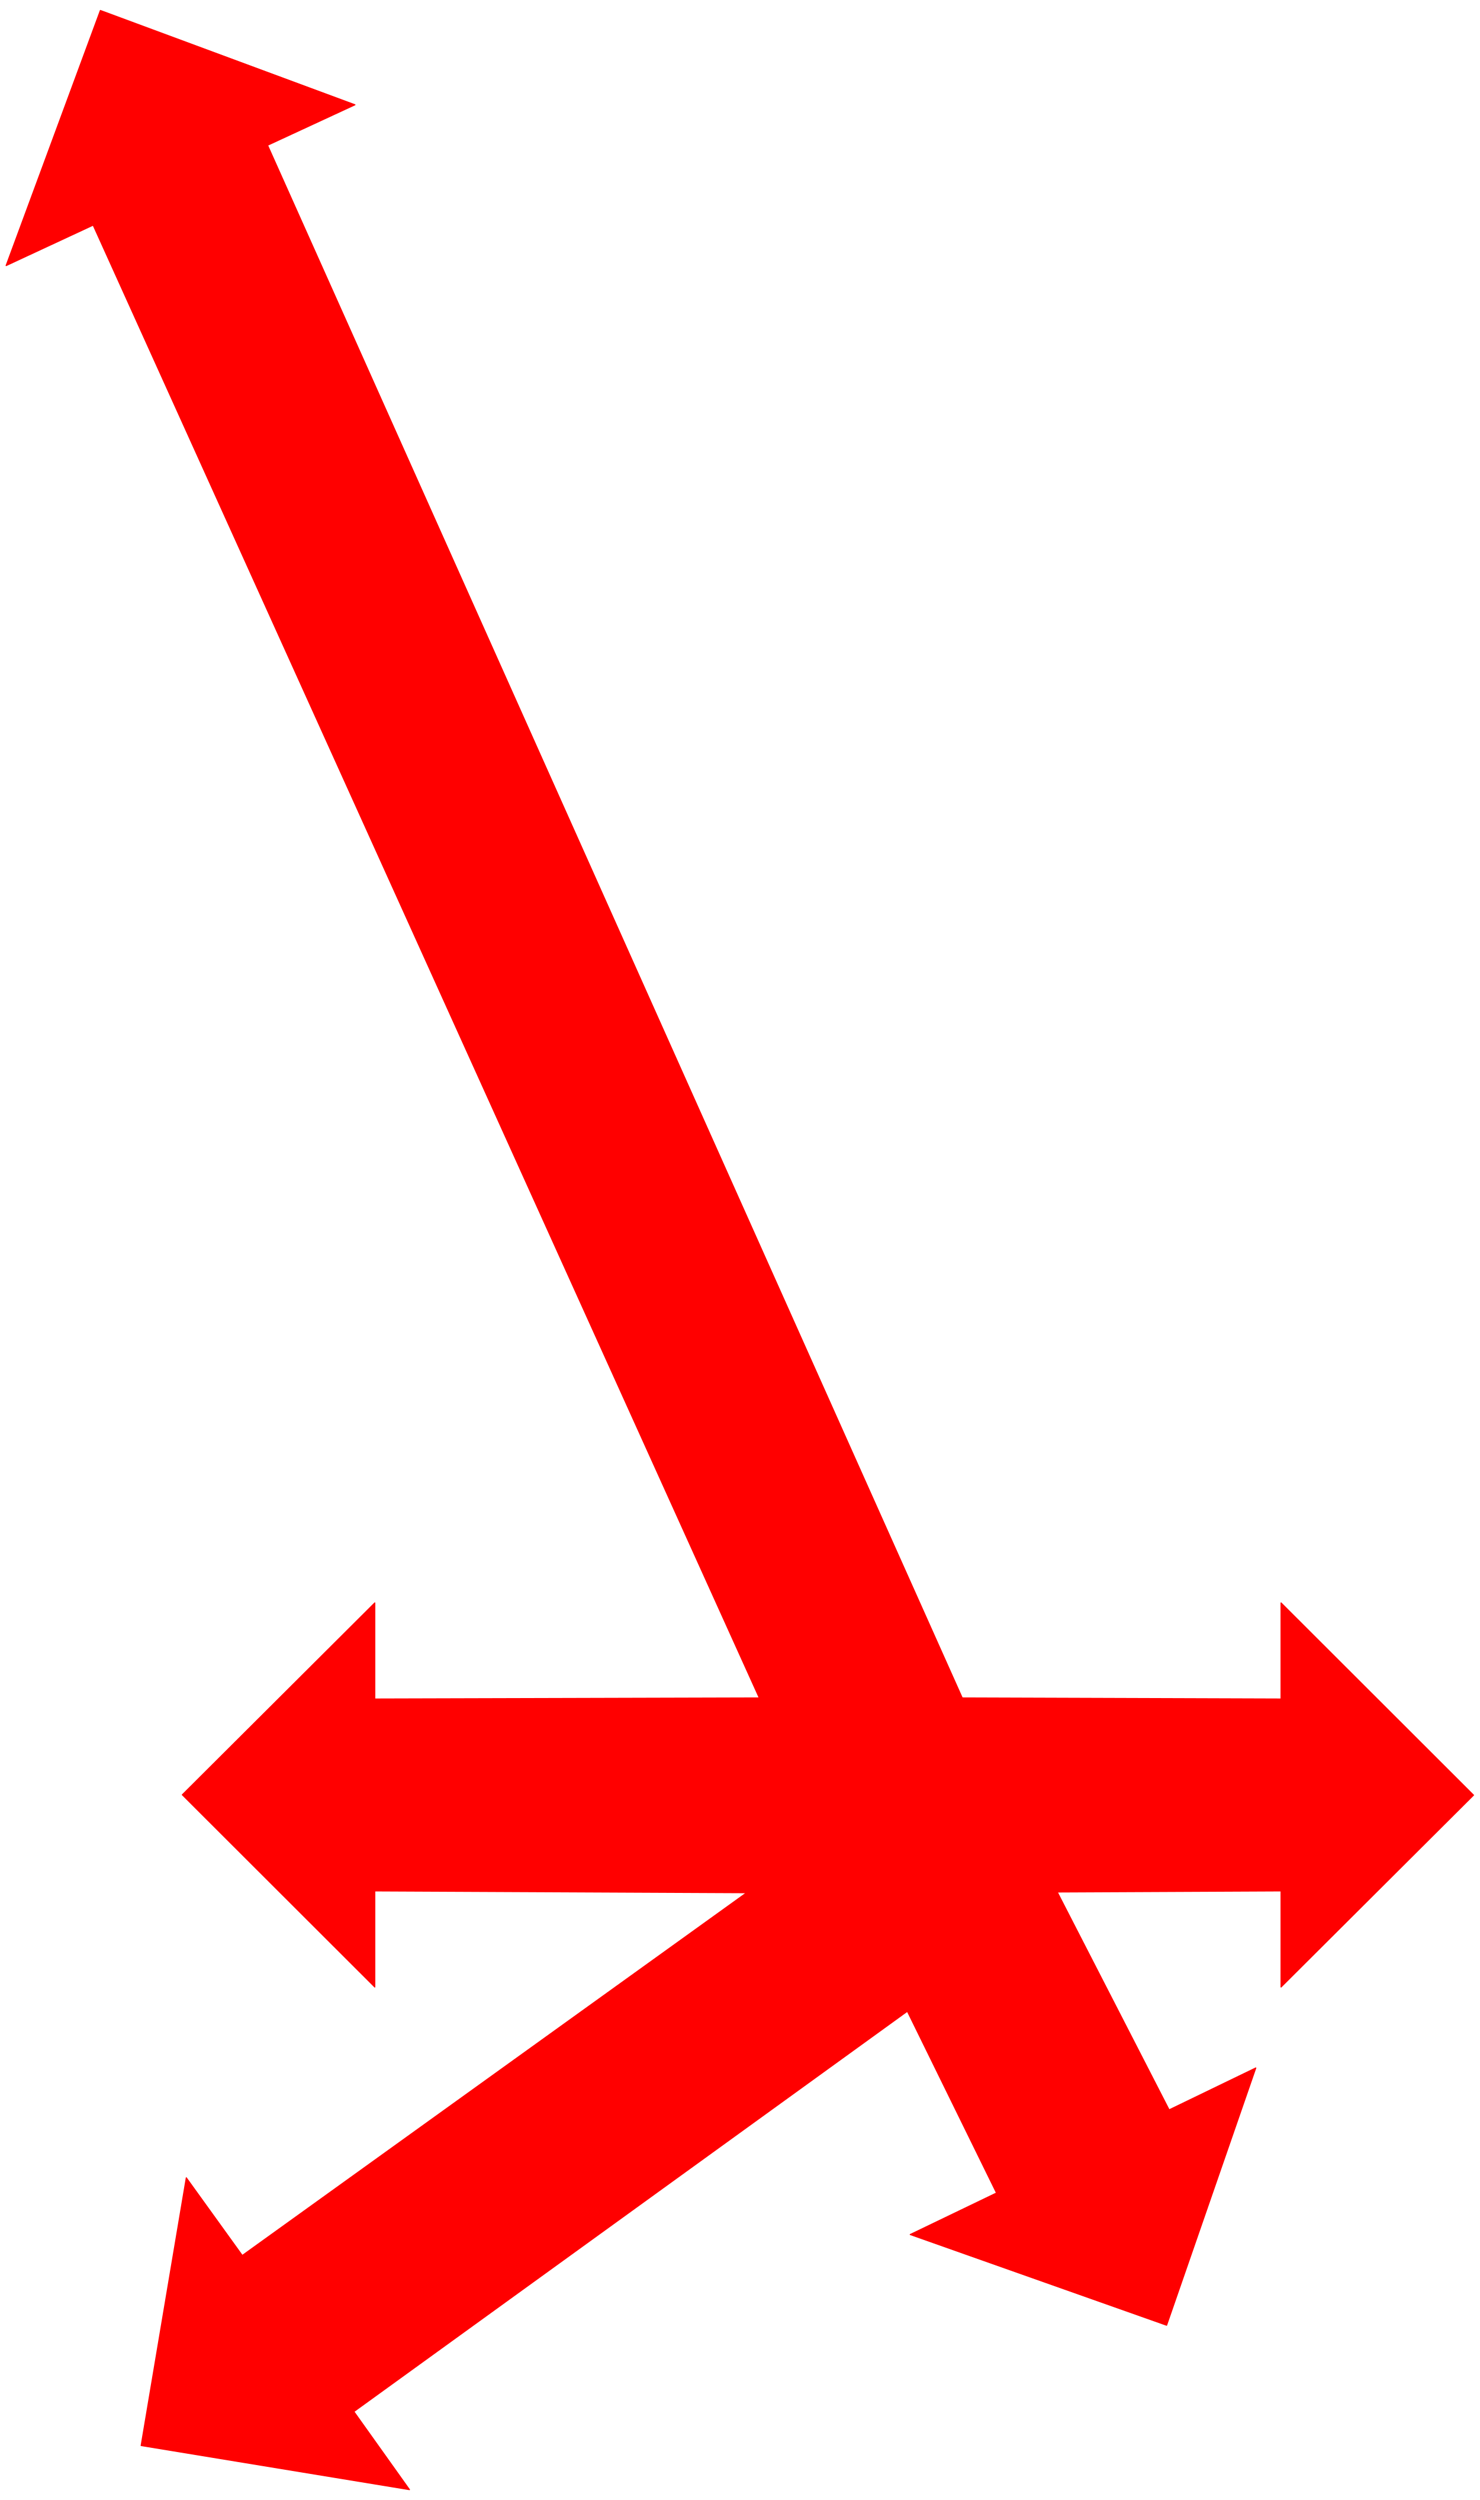 <svg xmlns="http://www.w3.org/2000/svg" width="650.24" height="1097.76" fill-rule="evenodd" stroke-linecap="round" preserveAspectRatio="none" viewBox="0 0 4099 6918"><style>.brush0{fill:#fff}.pen0{stroke:#000;stroke-width:1;stroke-linejoin:round}.font0{font-size:8px;font-family:Arial,monospace}.brush2{fill:none}</style><path d="M0 0h4099v6918H0z" style="fill:none;stroke:none"/><path d="M2513 5566 980 6674l154 216-743-122 125-741 155 215 1397-1004-1030-5v266l-533-532 533-531v266l1065-3L258 623 17 735 278 29l705 261-242 112 1924 4297 883 3v-266l533 532-533 531v-266l-620 3 310 603 240-116-247 712-710-251 239-115-247-503z" style="fill:red;stroke:red;stroke-width:3;stroke-linejoin:round"/></svg>
